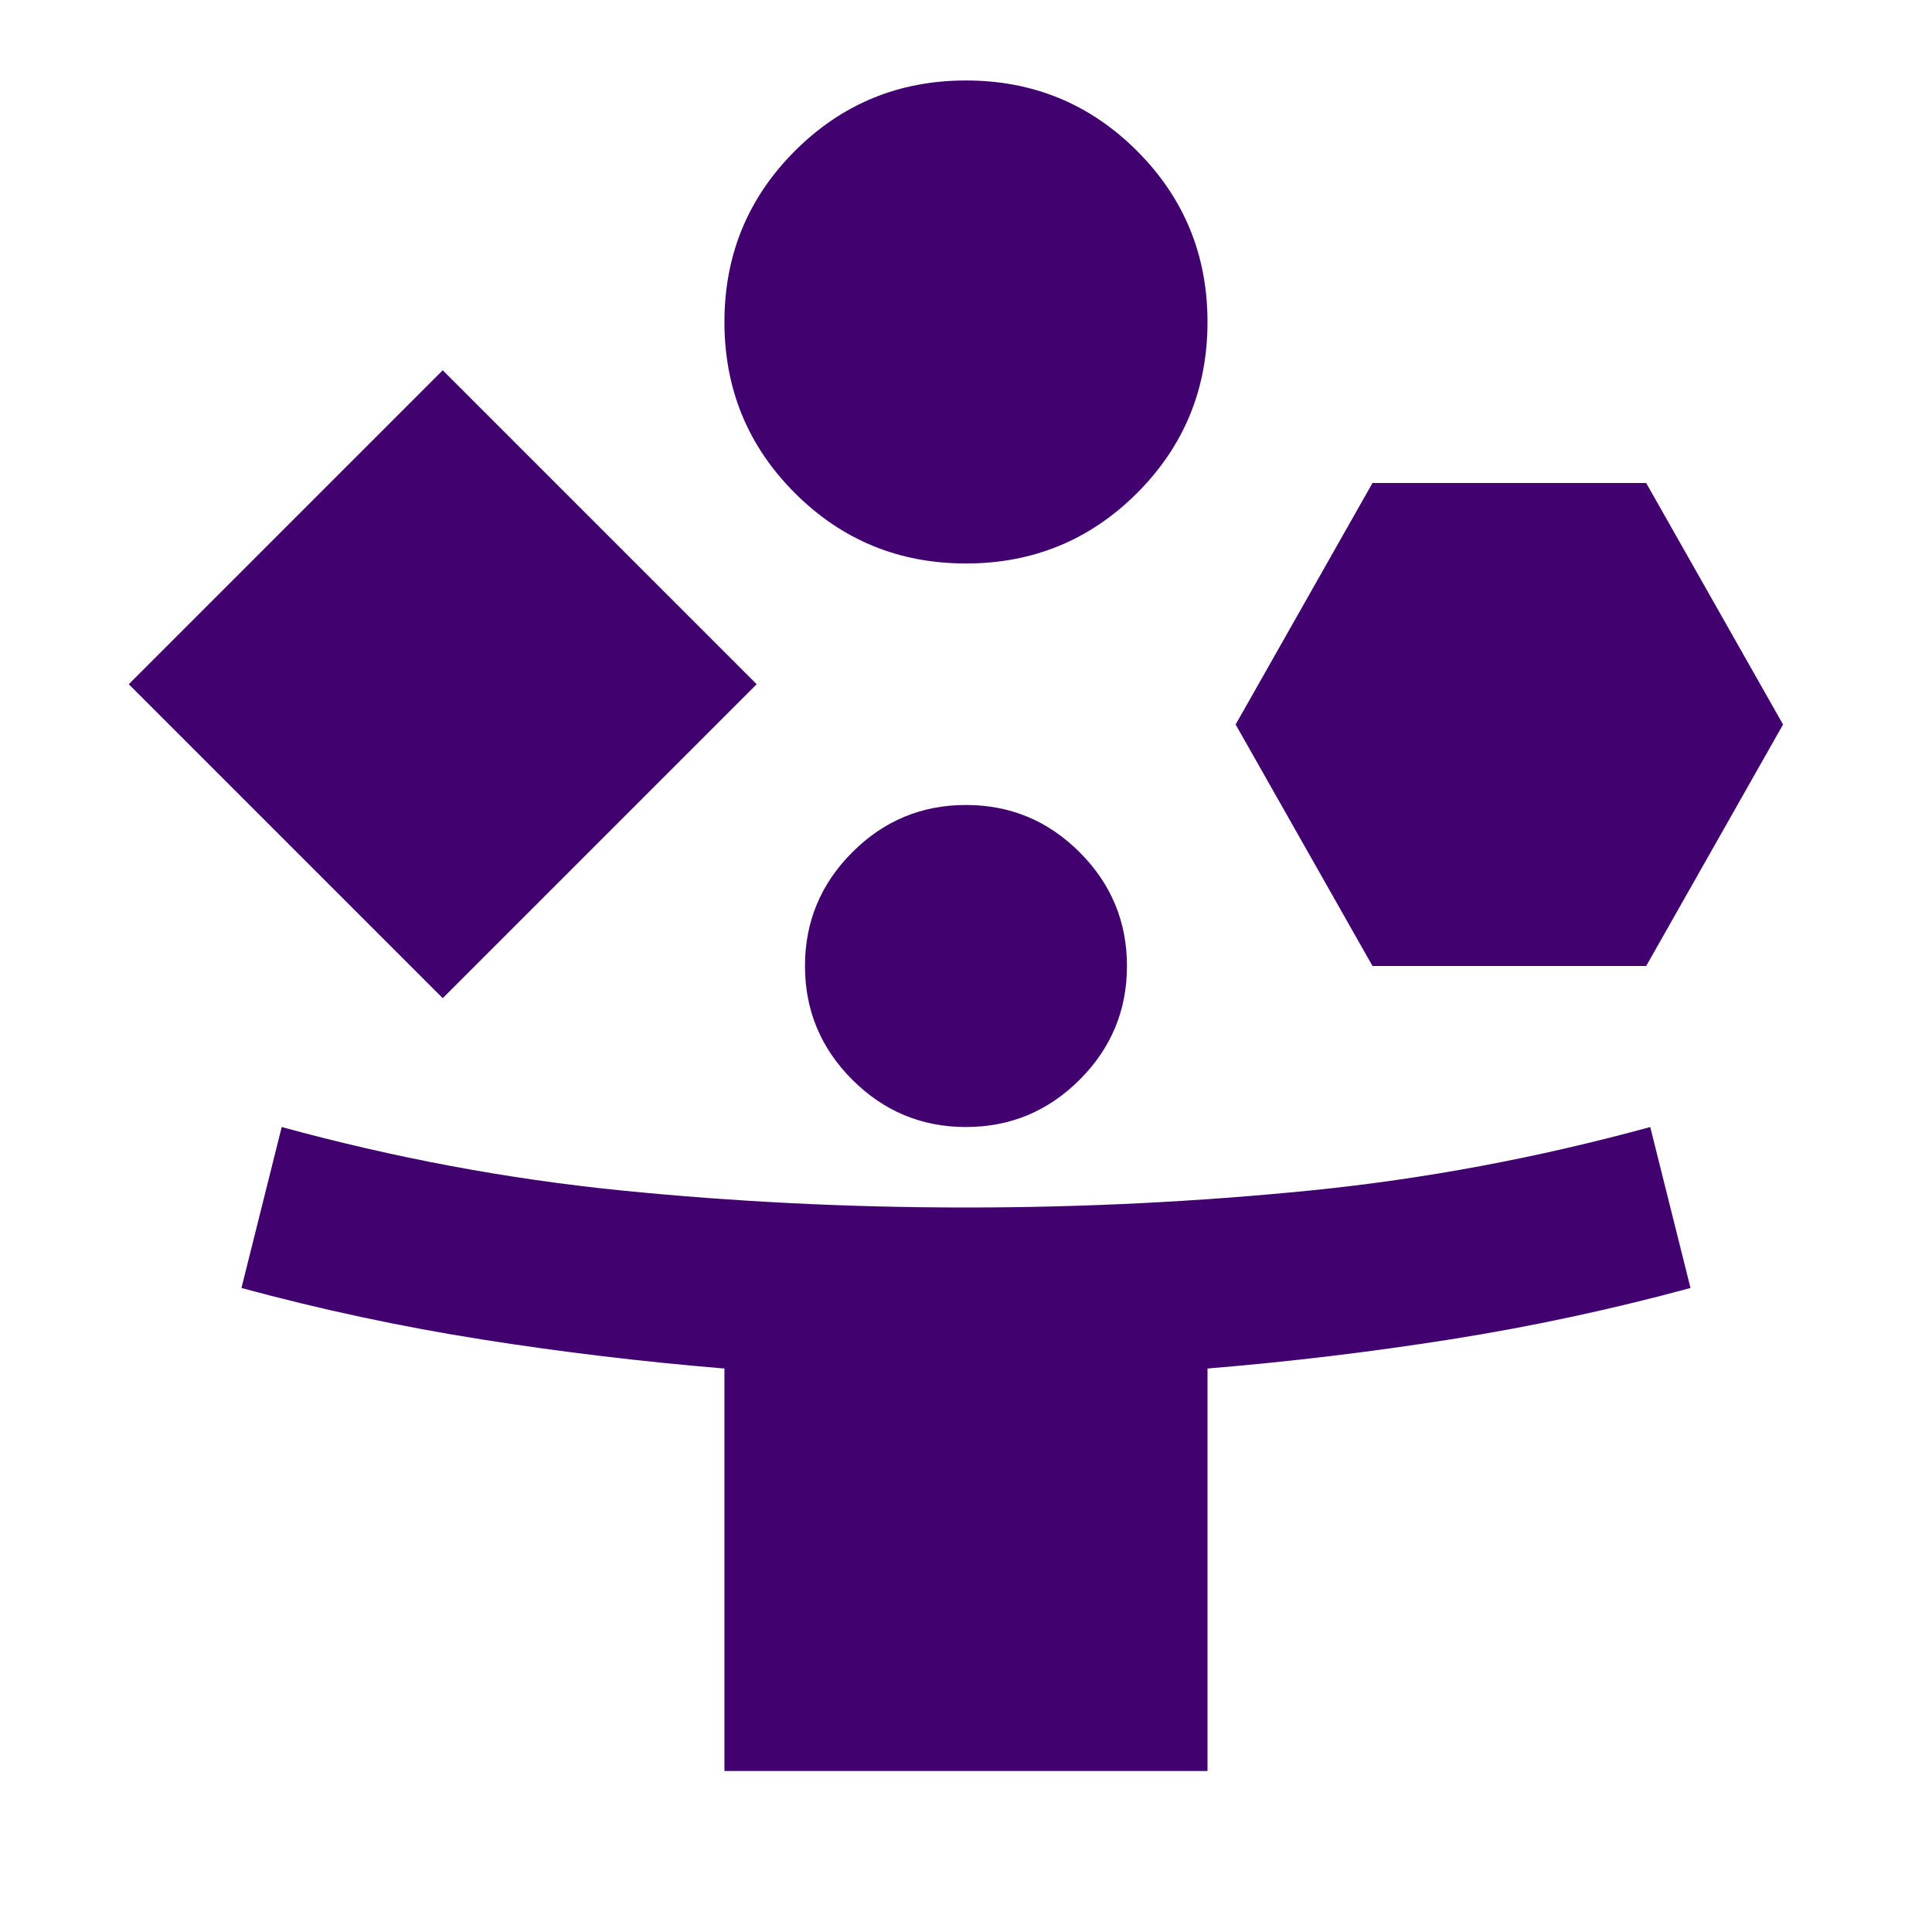 <svg width="32" height="32" viewBox="0 0 32 32" fill="none" xmlns="http://www.w3.org/2000/svg">
<g id="person_play_FILL1_wght400_GRAD0_opsz24 1">
<path id="Vector" d="M7.333 16.533L2.133 11.333L7.333 6.133L12.533 11.333L7.333 16.533ZM11.999 29.333V22.667C10.644 22.555 9.299 22.394 7.966 22.183C6.633 21.972 5.311 21.689 3.999 21.333L4.666 18.667C6.533 19.178 8.405 19.528 10.283 19.717C12.161 19.905 14.066 20 15.999 20C17.933 20 19.838 19.905 21.716 19.717C23.594 19.528 25.466 19.178 27.333 18.667L28 21.333C26.688 21.689 25.366 21.972 24.033 22.183C22.7 22.394 21.355 22.555 20 22.667V29.333H11.999ZM15.999 9.333C14.888 9.333 13.944 8.944 13.166 8.167C12.388 7.389 11.999 6.444 11.999 5.333C11.999 4.222 12.388 3.278 13.166 2.5C13.944 1.722 14.888 1.333 15.999 1.333C17.111 1.333 18.055 1.722 18.833 2.5C19.611 3.278 20 4.222 20 5.333C20 6.444 19.611 7.389 18.833 8.167C18.055 8.944 17.111 9.333 15.999 9.333ZM15.999 18.667C15.266 18.667 14.638 18.405 14.116 17.883C13.594 17.361 13.333 16.733 13.333 16C13.333 15.267 13.594 14.639 14.116 14.117C14.638 13.594 15.266 13.333 15.999 13.333C16.733 13.333 17.361 13.594 17.883 14.117C18.405 14.639 18.666 15.267 18.666 16C18.666 16.733 18.405 17.361 17.883 17.883C17.361 18.405 16.733 18.667 15.999 18.667ZM22.733 16L20.466 12L22.733 8H27.266L29.533 12L27.266 16H22.733Z" fill="#410270"/>
</g>
</svg>
